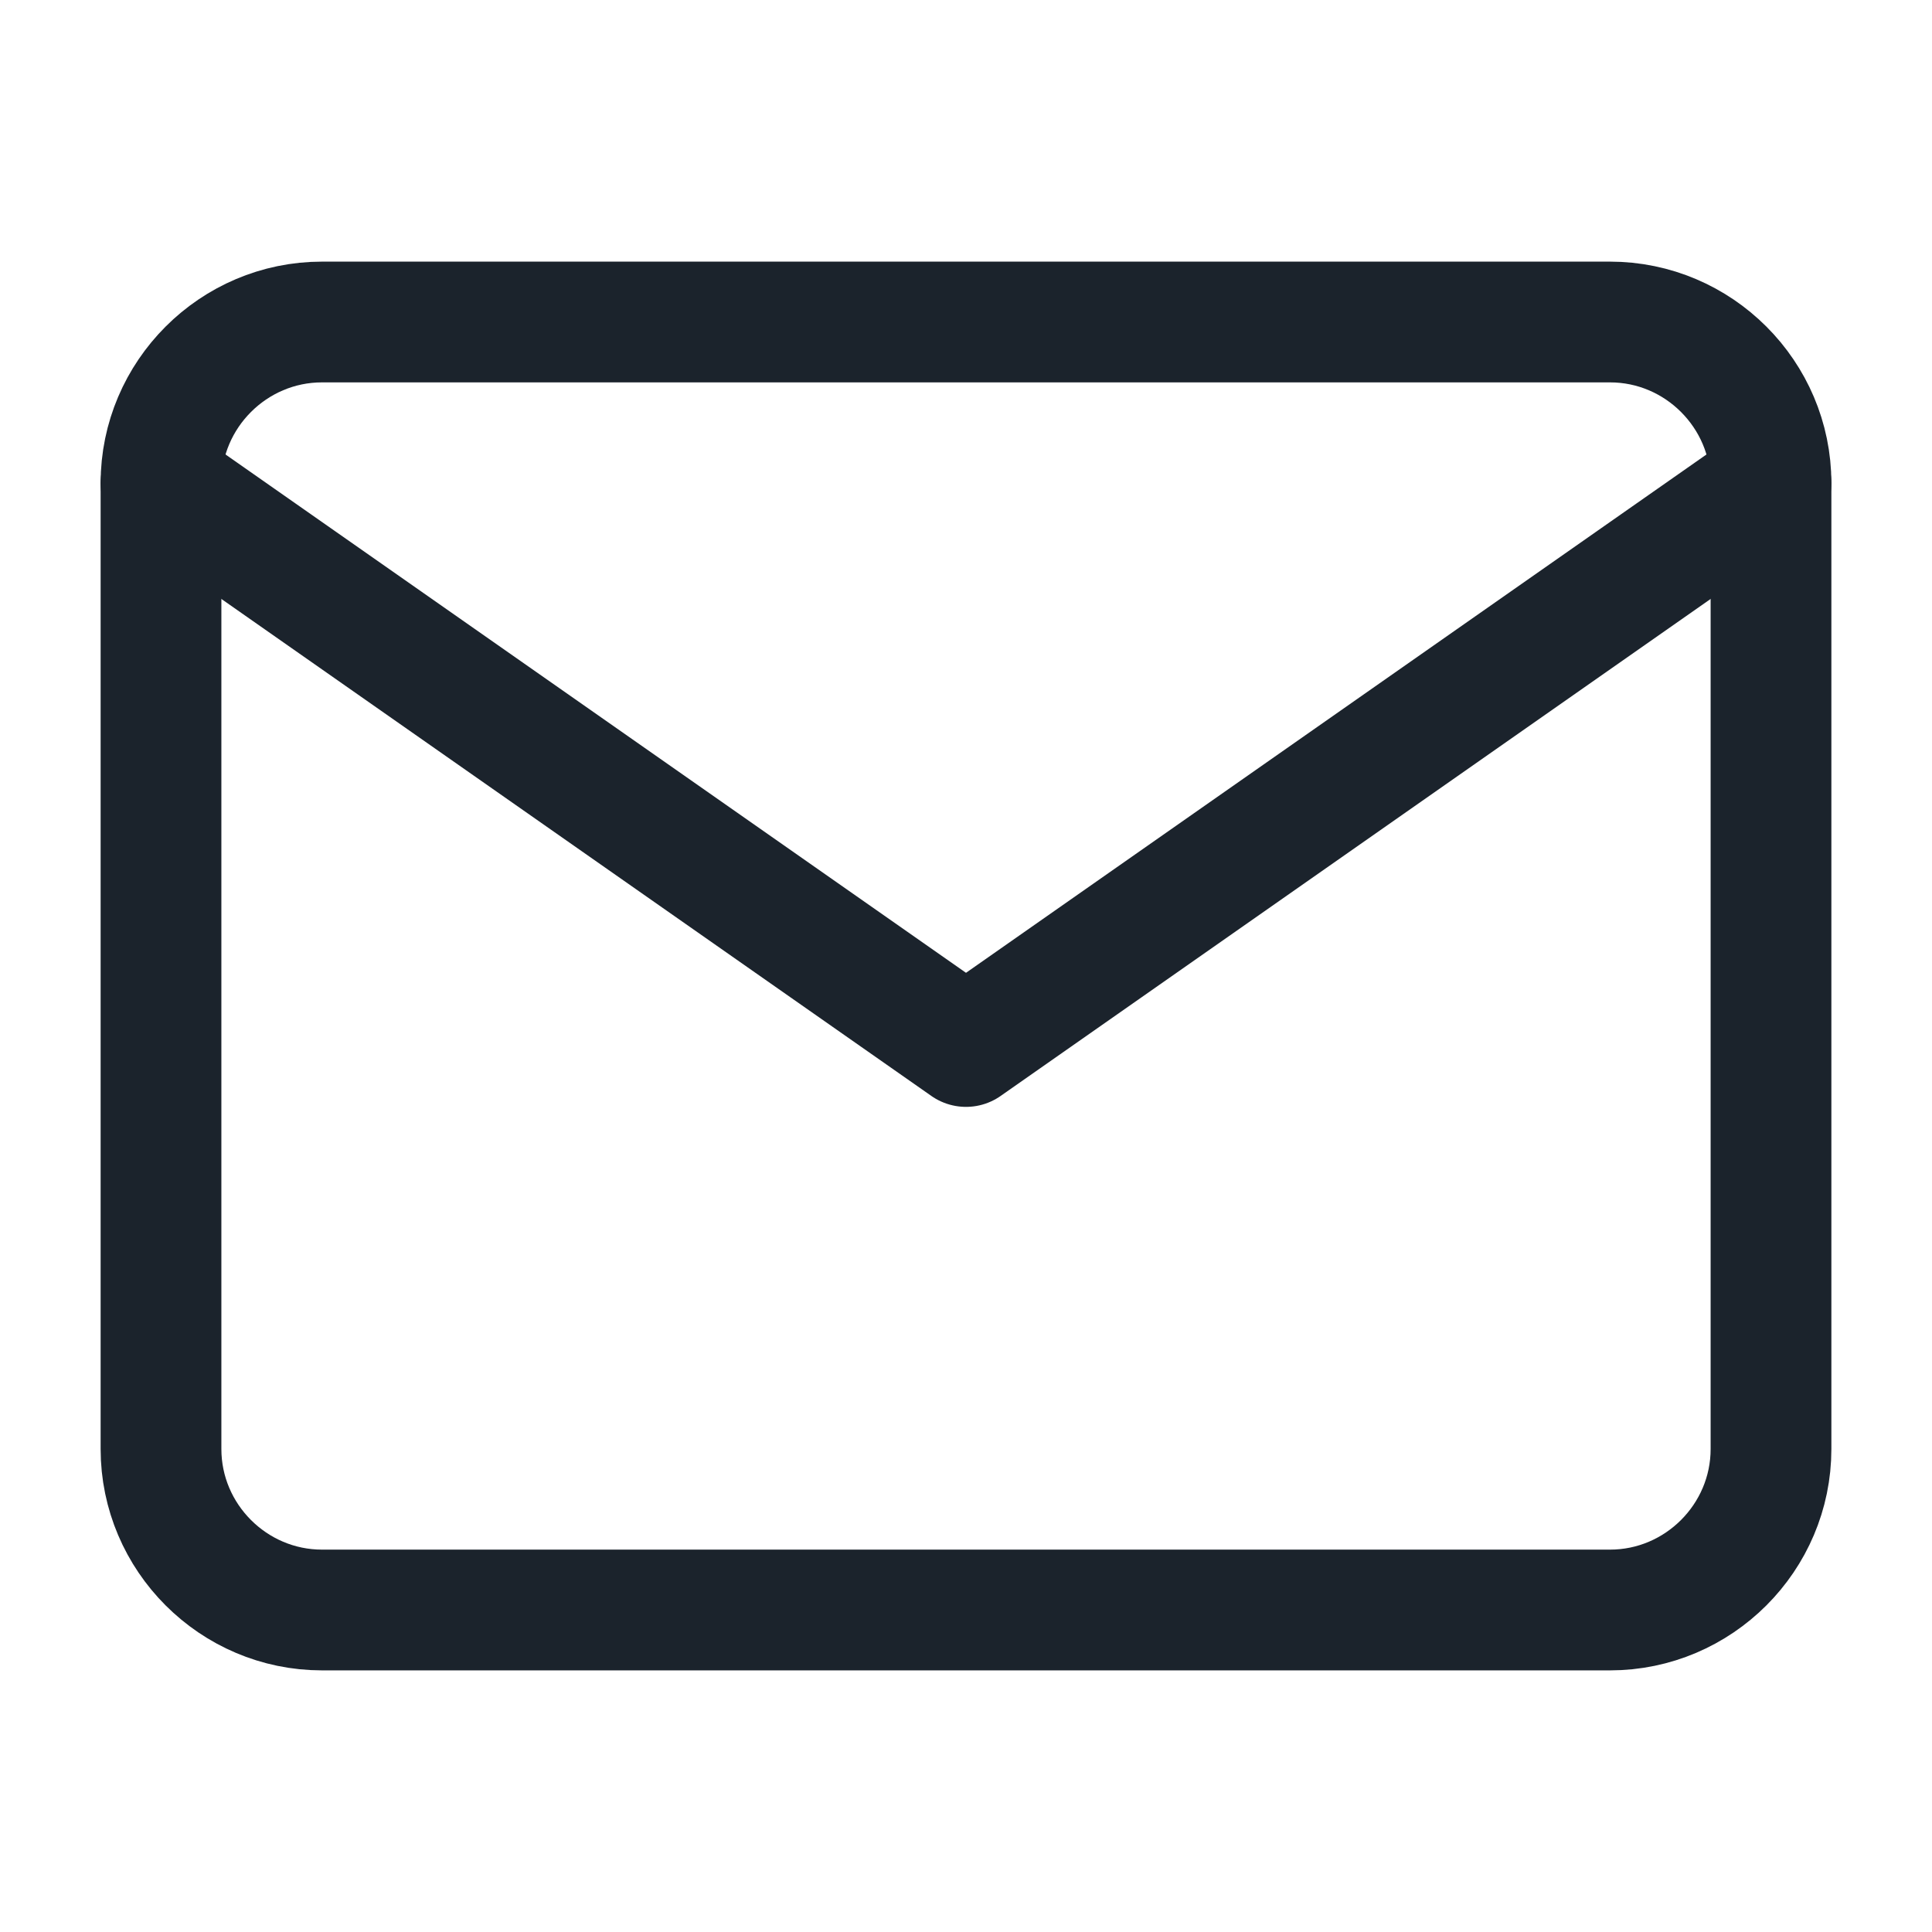 <svg width="24" height="24" viewBox="0 0 24 24" fill="none" xmlns="http://www.w3.org/2000/svg">
<path d="M4 4H20C21.1 4 22 4.9 22 6V18C22 19.1 21.1 20 20 20H4C2.9 20 2 19.1 2 18V6C2 4.9 2.9 4 4 4Z" stroke="#1B232C" stroke-width="1.5" stroke-linecap="round" stroke-linejoin="round"/>
<path d="M22 6L12 13L2 6" stroke="#1B232C" stroke-width="1.5" stroke-linecap="round" stroke-linejoin="round"/>
</svg>
